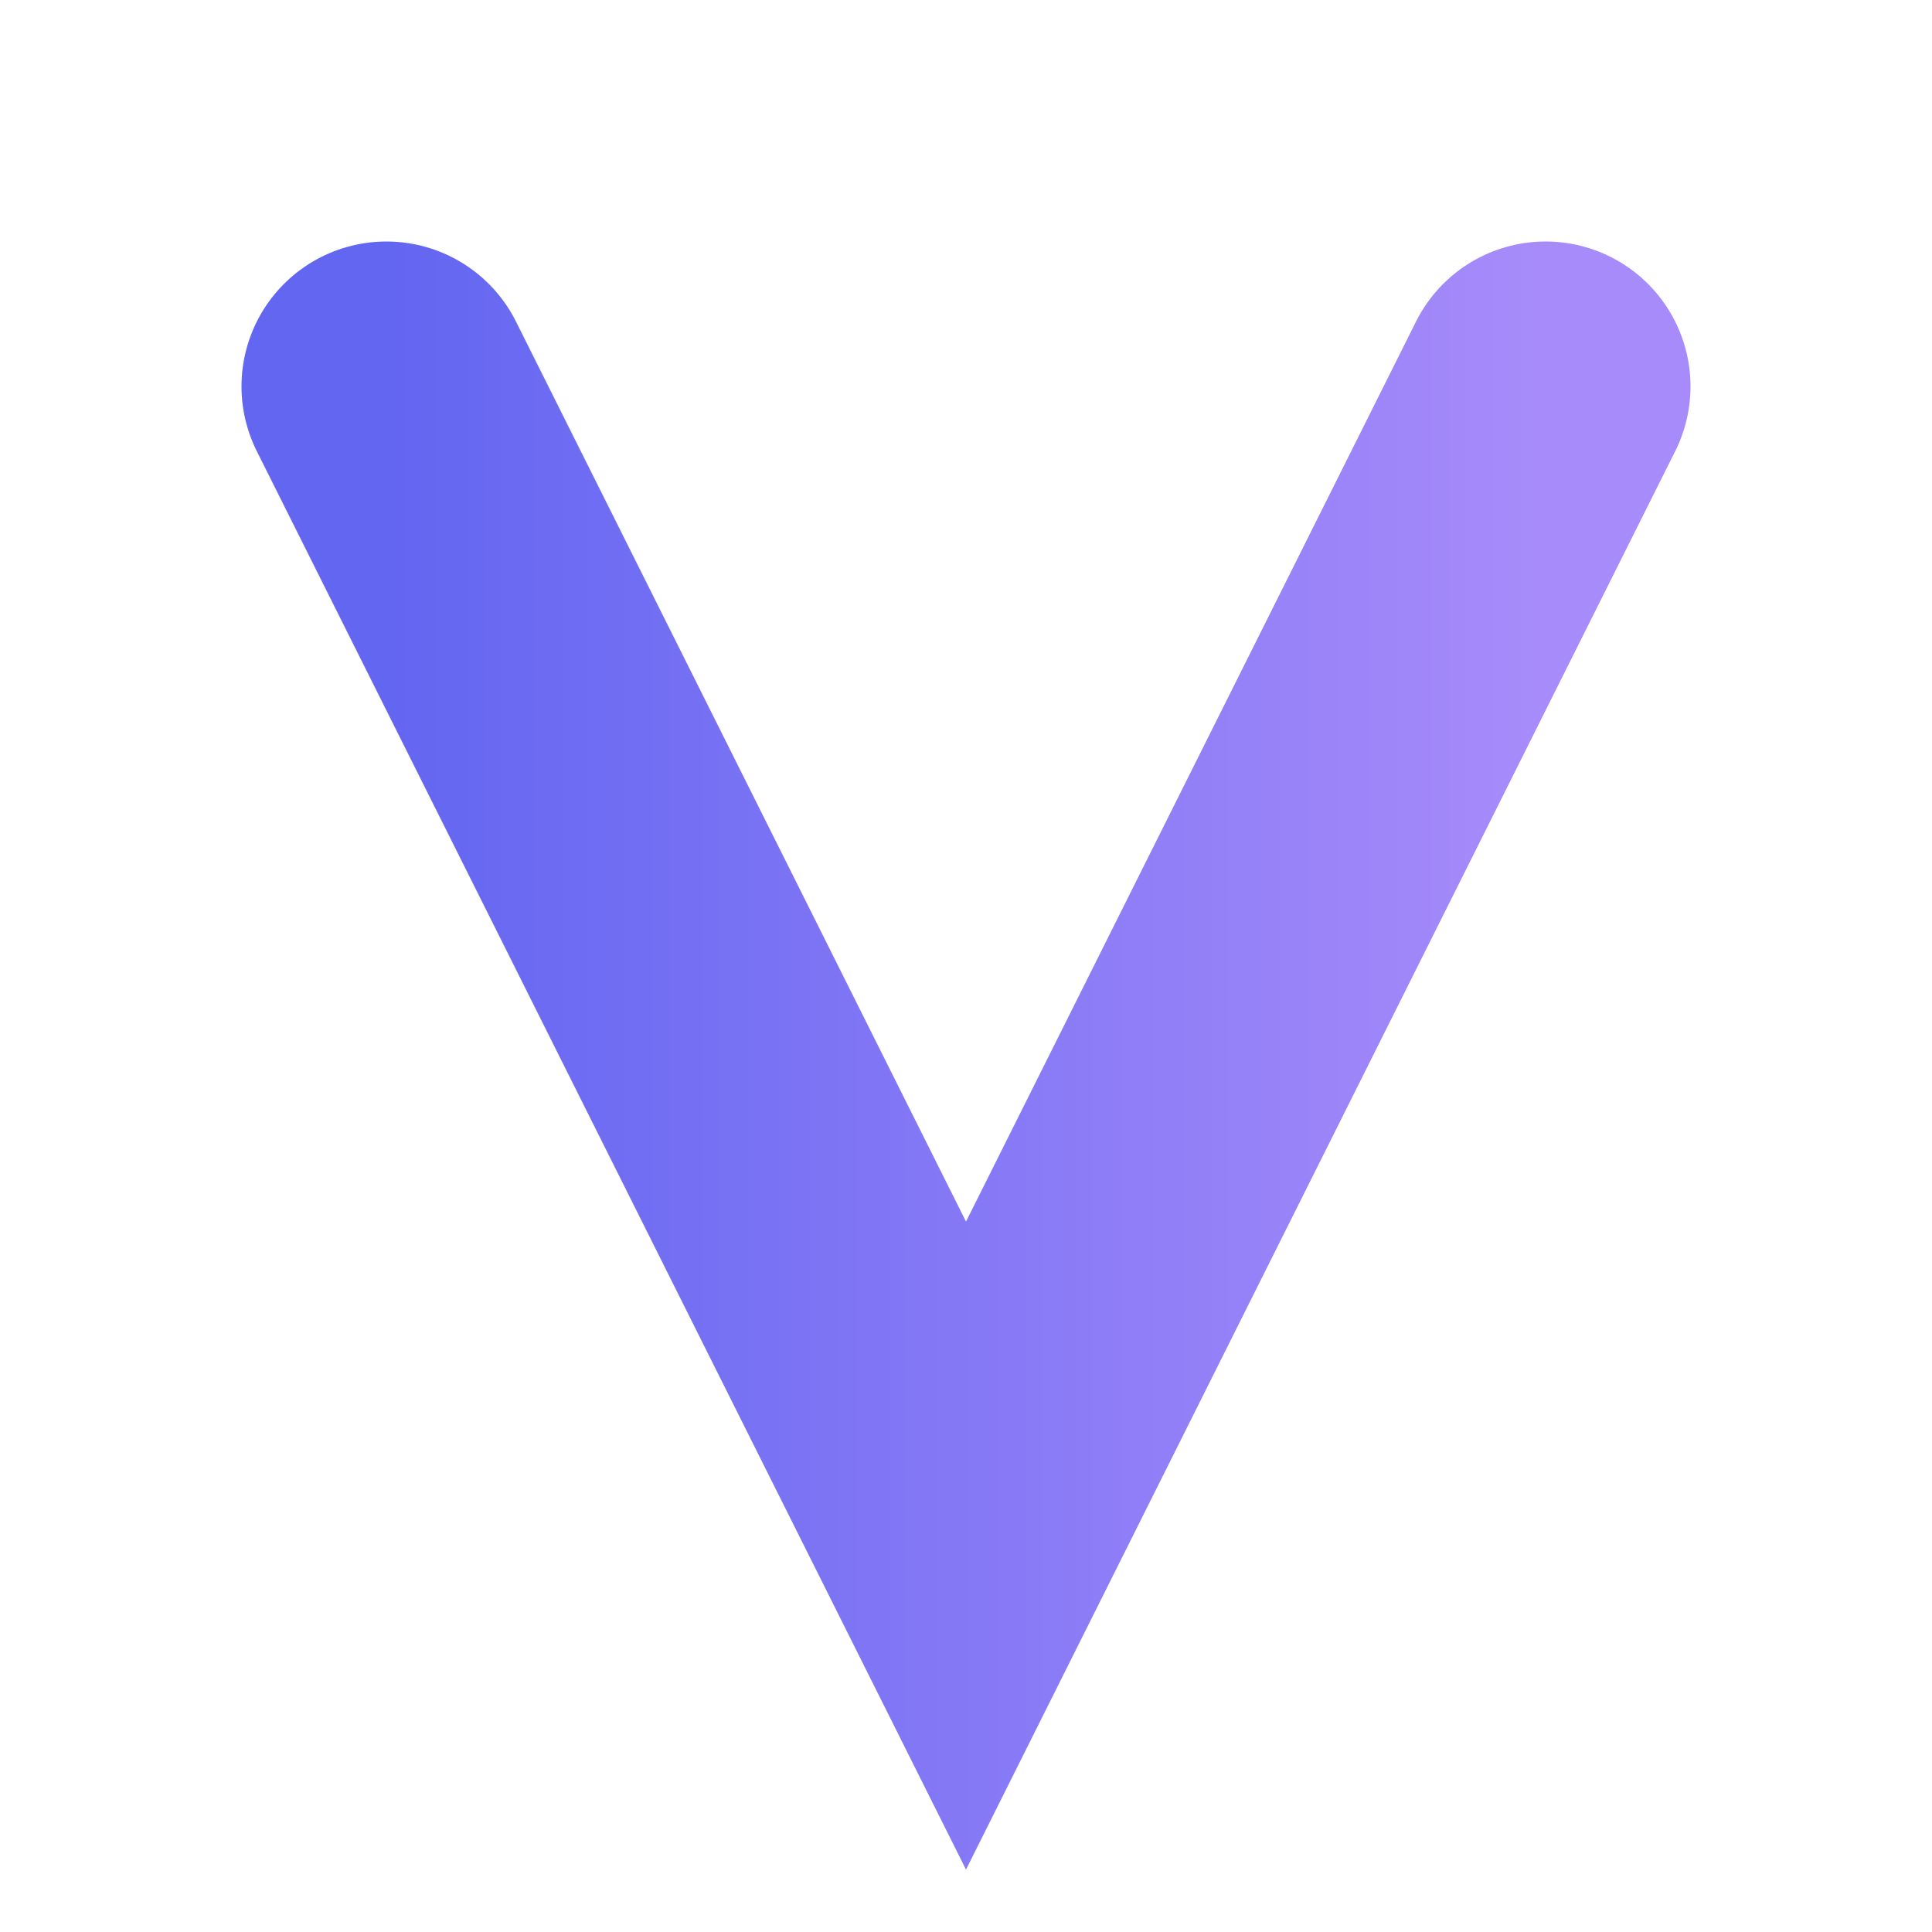 <svg xmlns="http://www.w3.org/2000/svg" viewBox="0 0 100 100">
  <defs>
    <linearGradient id="grad" x1="0%" y1="0%" x2="100%" y2="0%">
      <stop offset="0%" style="stop-color:#6366F1;stop-opacity:1" />
      <stop offset="100%" style="stop-color:#A78BFA;stop-opacity:1" />
    </linearGradient>
  </defs>
  <!-- Simbol V abstract -->
  <path d="M20 20 L50 80 L80 20" stroke="url(#grad)" stroke-width="15" fill="none" stroke-linecap="round" />
</svg>
